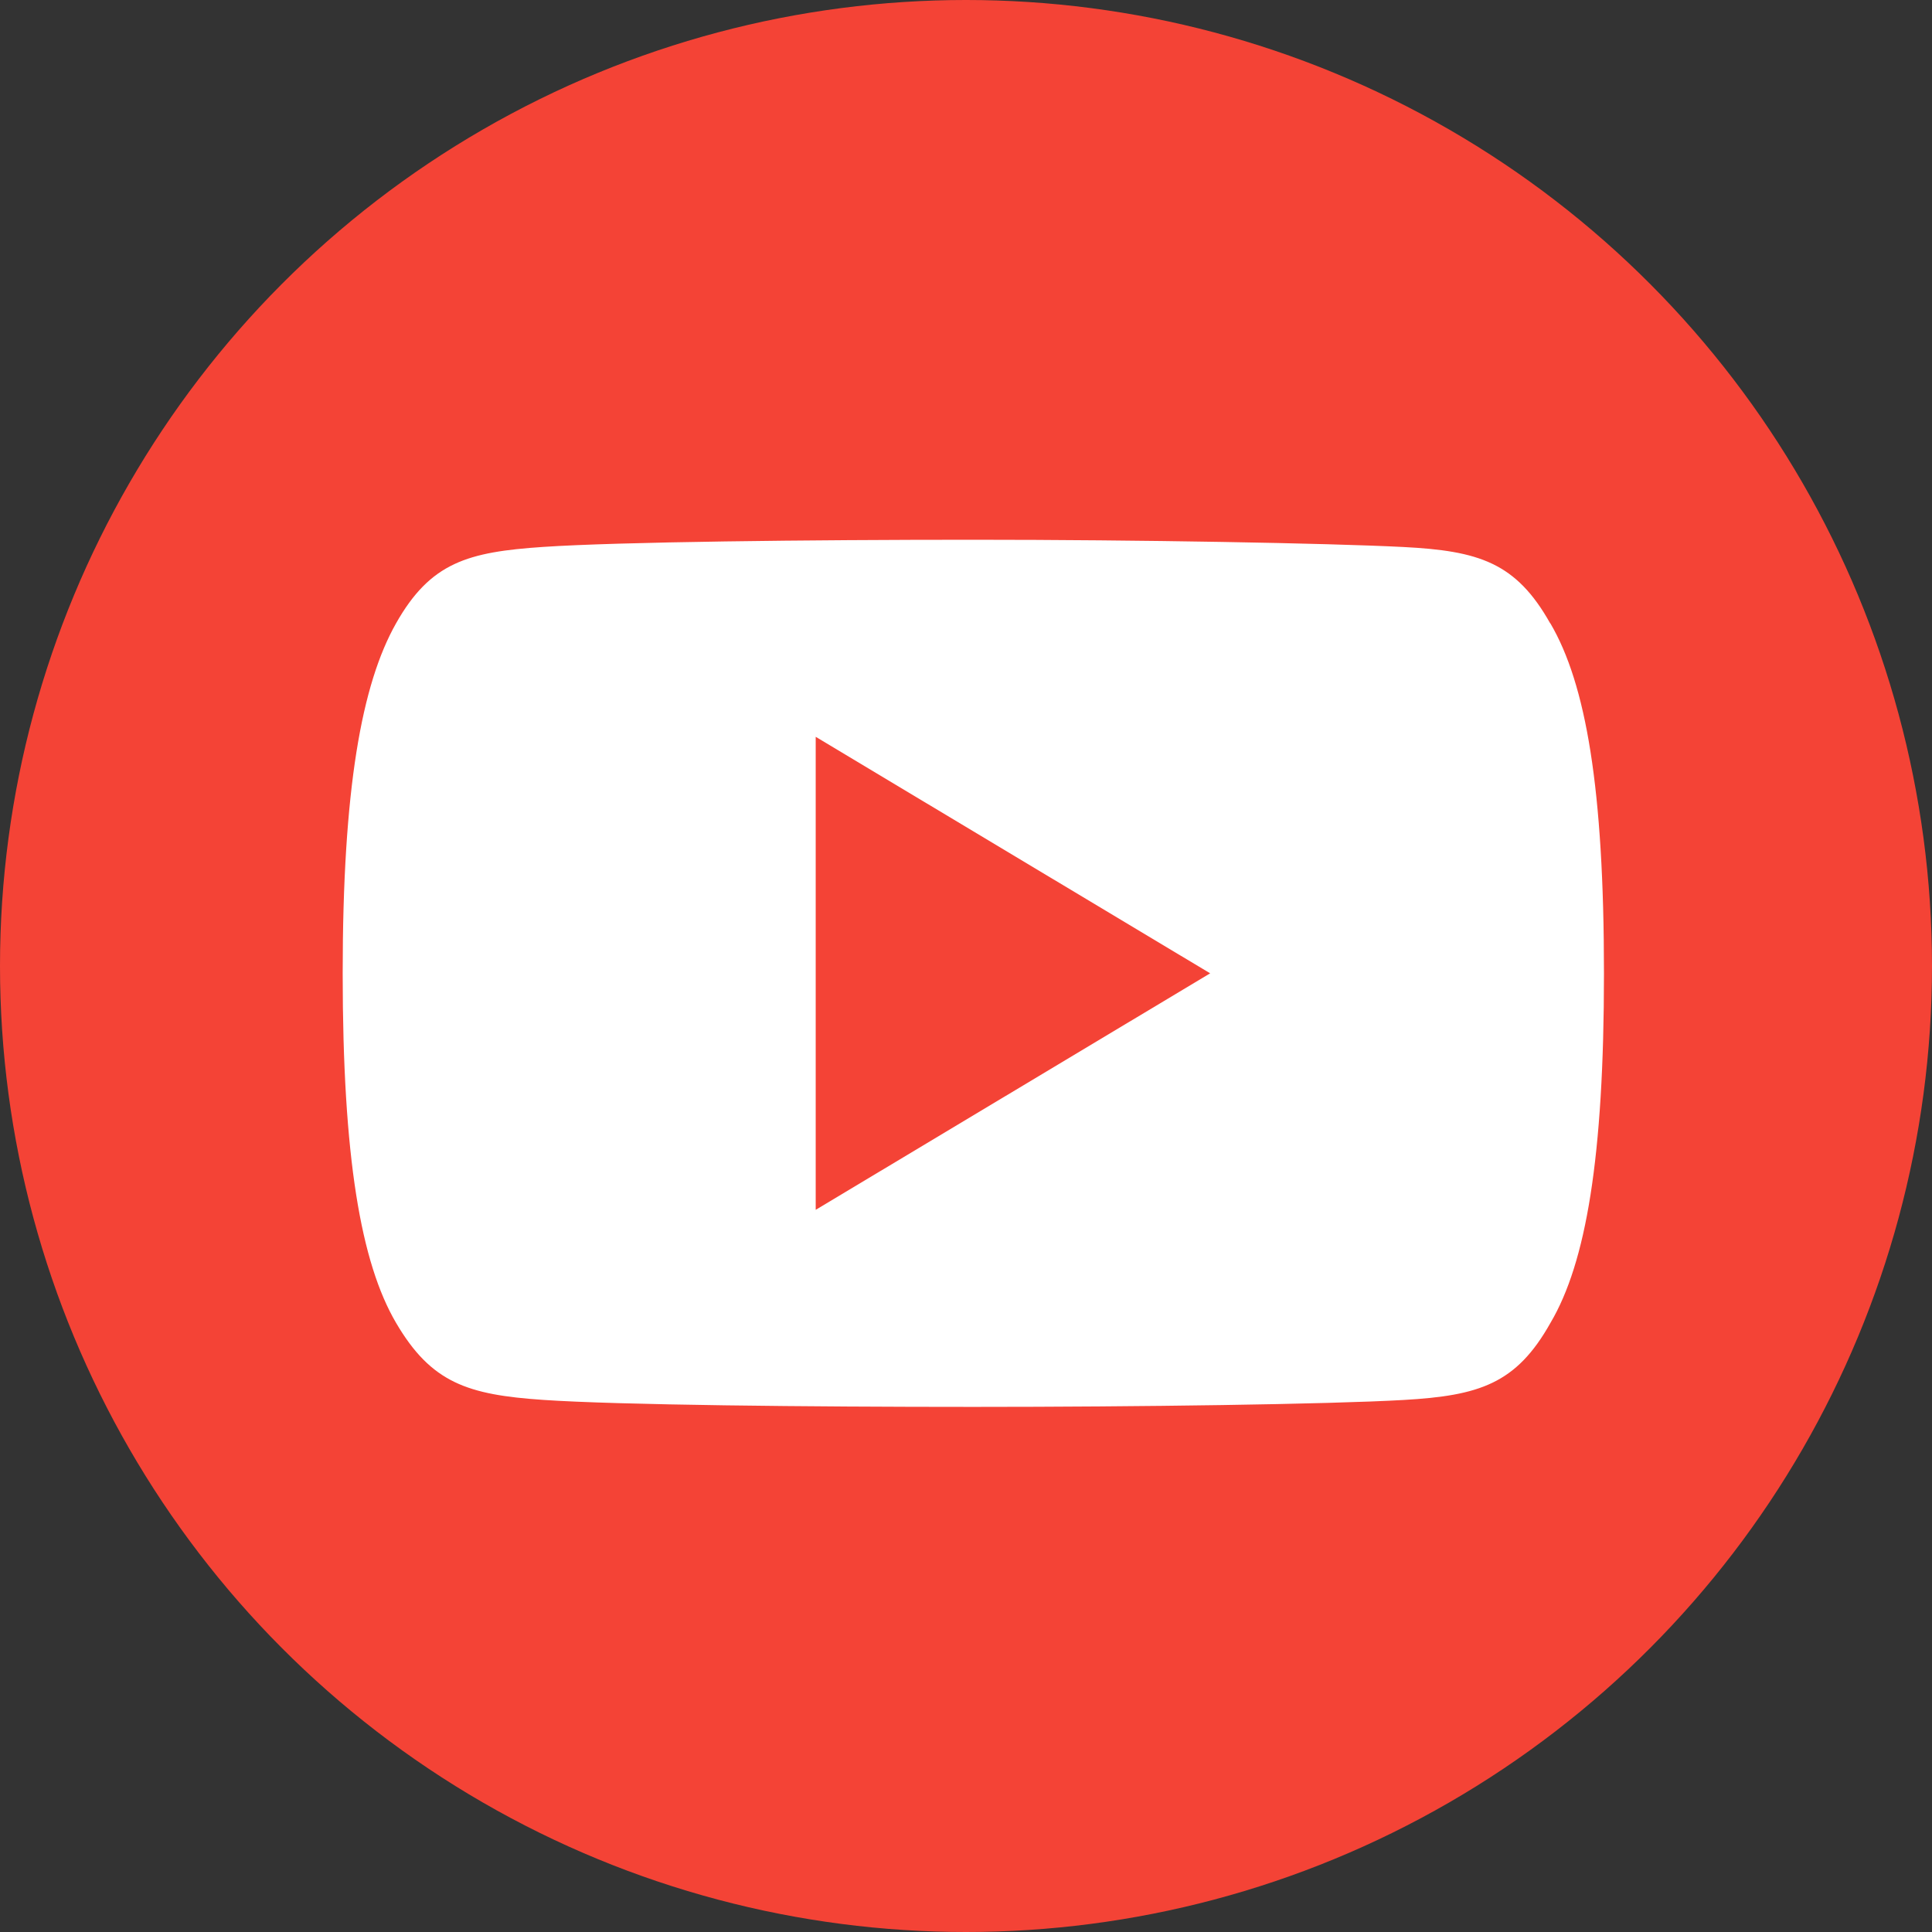<svg id="Group_39763" data-name="Group 39763" xmlns="http://www.w3.org/2000/svg" width="24" height="24" viewBox="0 0 24 24">
  <rect x="0" y="0" width="24" height="24" fill="#333333" stroke="none"/>
  <circle id="Ellipse_2" data-name="Ellipse 2" cx="12" cy="12" r="12" fill="#f44336"/>
  <g id="_2443570c3018eacc9a2e73733e21dec3" data-name="2443570c3018eacc9a2e73733e21dec3" transform="translate(4.257 6.705)">
    <path id="Path_90016" data-name="Path 90016" d="M15,4.038c-.425-.756-.886-.9-1.825-.948S9.88,3,7.836,3s-4.408.026-5.345.089-1.4.192-1.828.949S0,6.094,0,8.383v.008c0,2.28.225,3.59.663,4.337s.89.893,1.827.957,3.3.087,5.346.087,4.4-.032,5.342-.086,1.4-.2,1.825-.957c.442-.747.665-2.057.665-4.337V8.384c0-2.291-.223-3.591-.666-4.346Z" transform="translate(0 -3)" fill="#fff" fill-rule="evenodd"/>
    <path id="Path_90017" data-name="Path 90017" d="M6,11.376V5.5l4.9,2.938Z" transform="translate(-0.124 -3.052)" fill="#f44336" fill-rule="evenodd"/>
  </g>
</svg>
